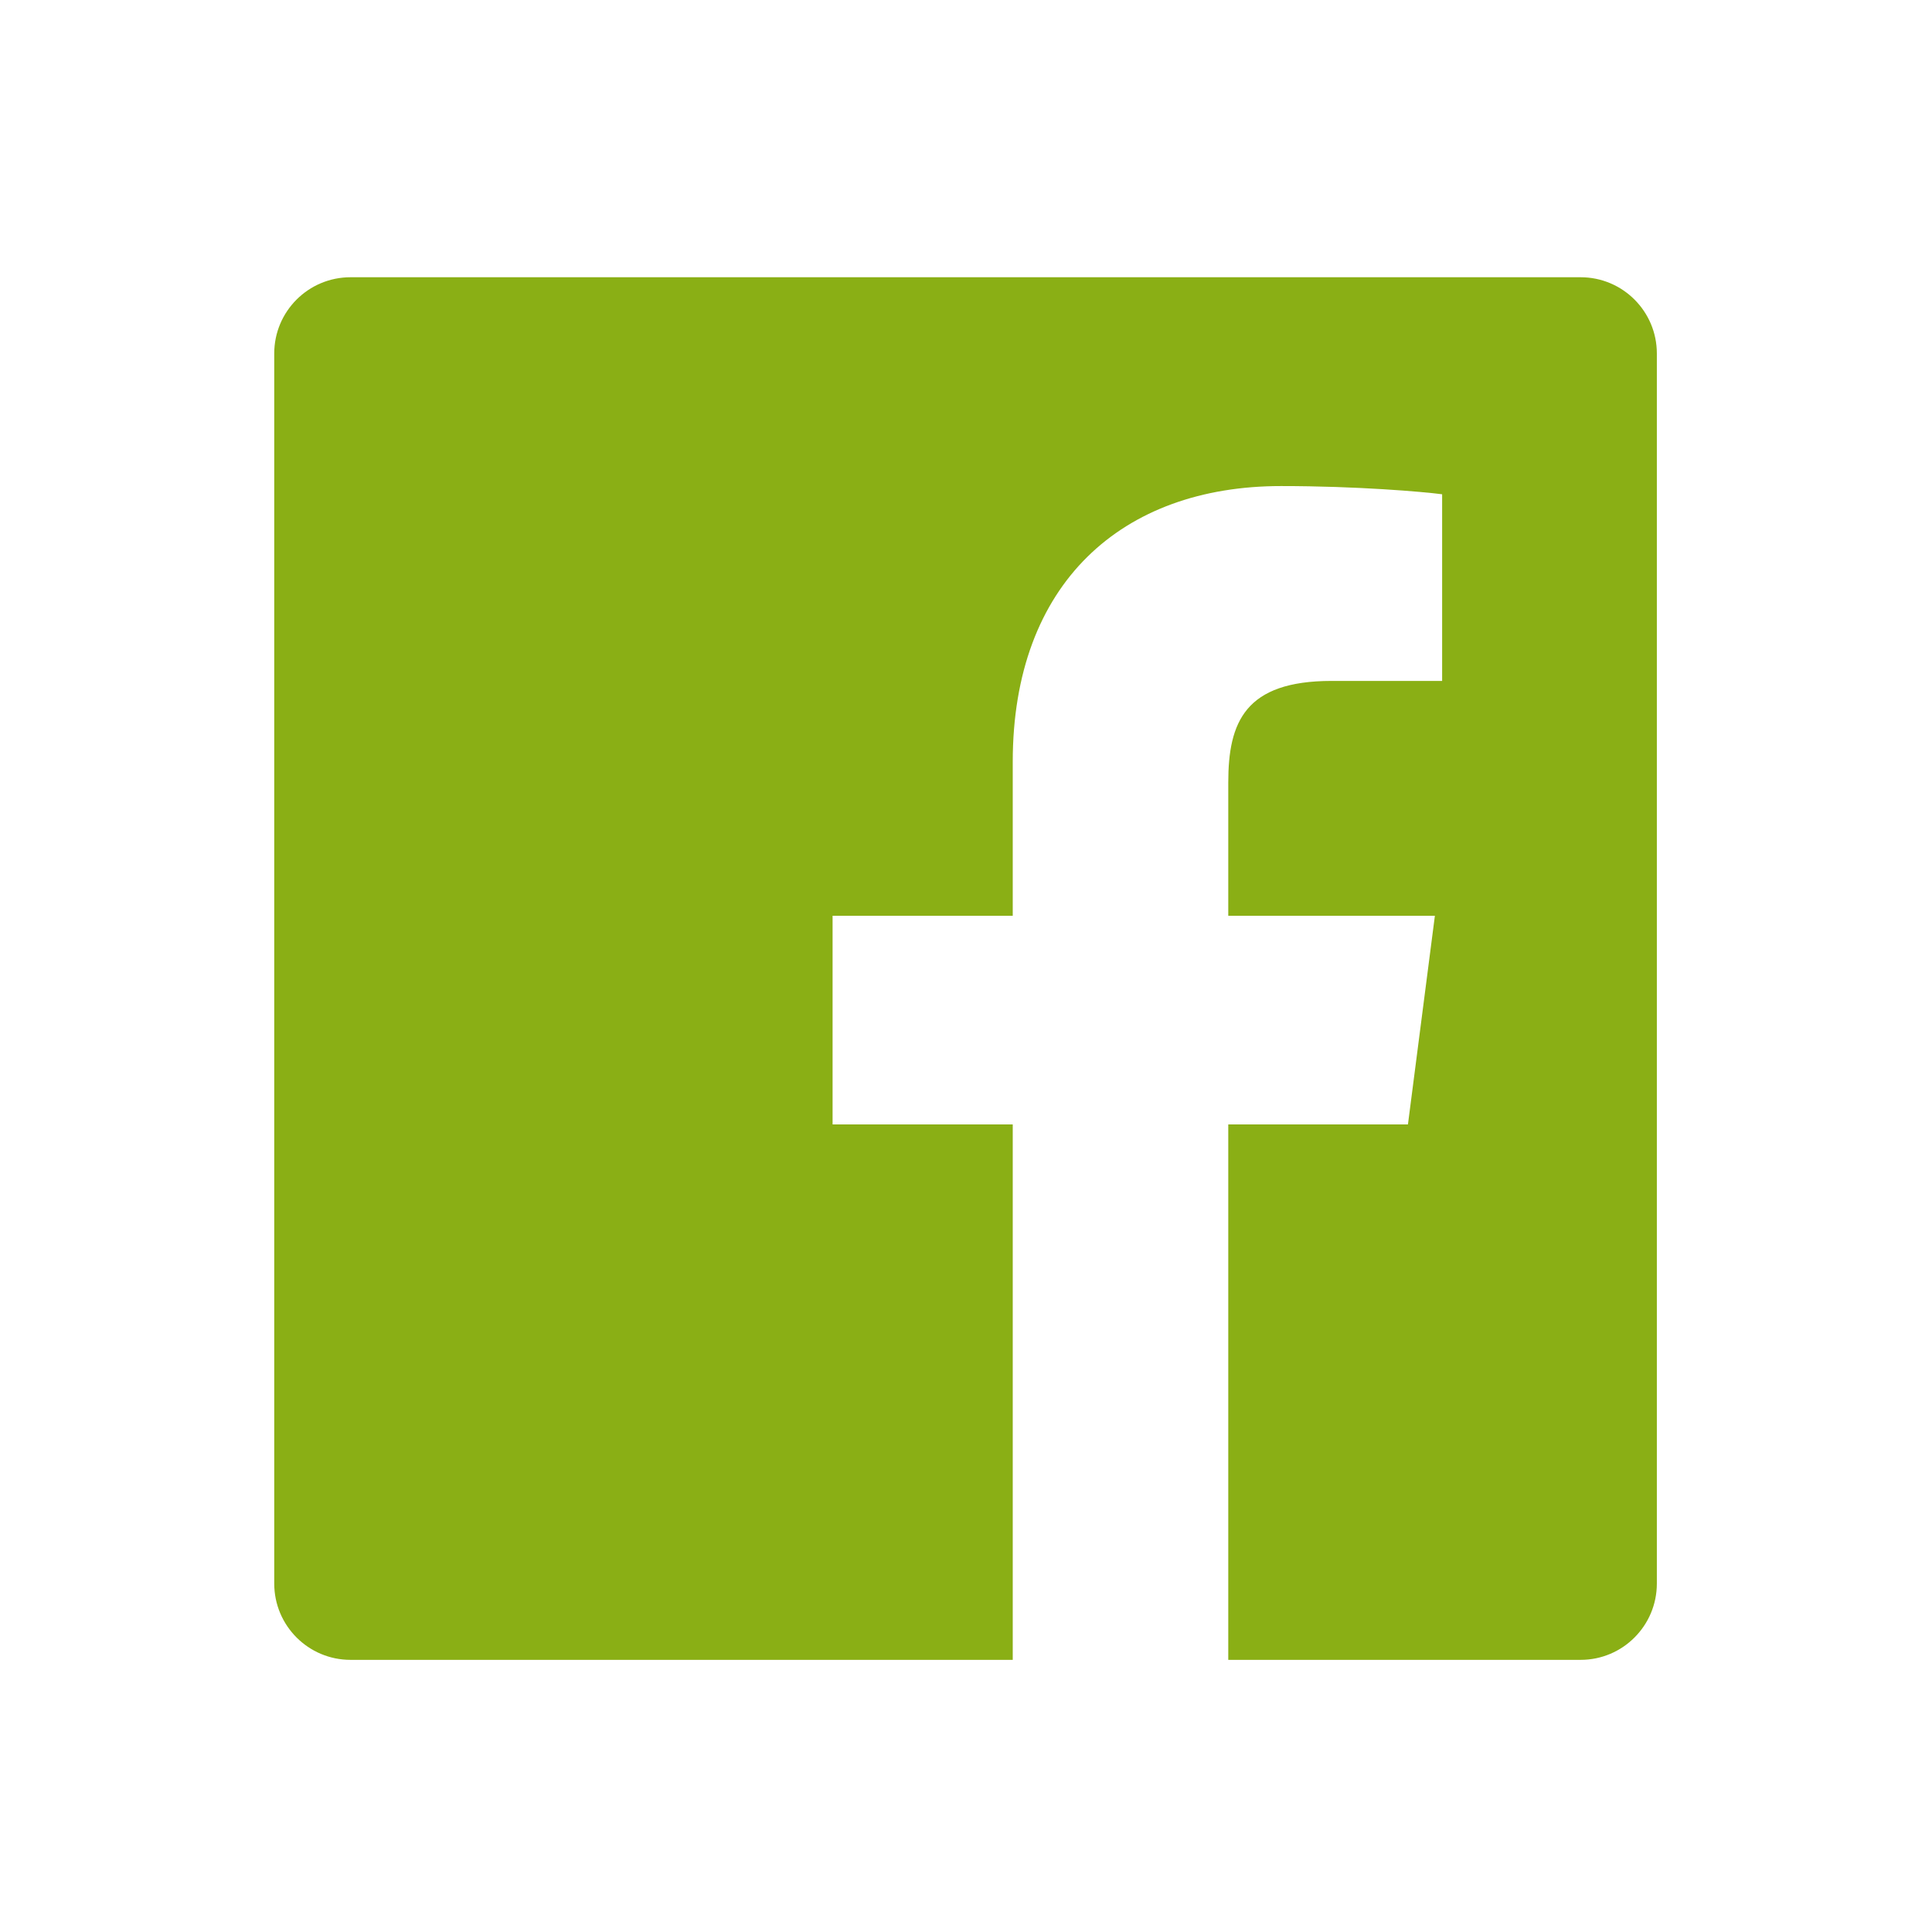 <svg width="36" height="36" viewBox="0 0 36 36" fill="none" xmlns="http://www.w3.org/2000/svg">
<path d="M18.871 30.929H6.532C5.746 30.929 5.11 30.292 5.11 29.507V6.587C5.11 5.802 5.746 5.166 6.532 5.166H29.452C30.237 5.166 30.873 5.802 30.873 6.587V29.507C30.873 30.292 30.237 30.929 29.452 30.929H22.887V20.952H26.235L26.737 17.064H22.887V14.581C22.887 13.456 23.199 12.688 24.813 12.688L26.872 12.688V9.21C26.516 9.163 25.294 9.057 23.872 9.057C20.904 9.057 18.871 10.869 18.871 14.196V17.064H15.514V20.952H18.871V30.929Z" fill="#8AAF15"/>
</svg>
